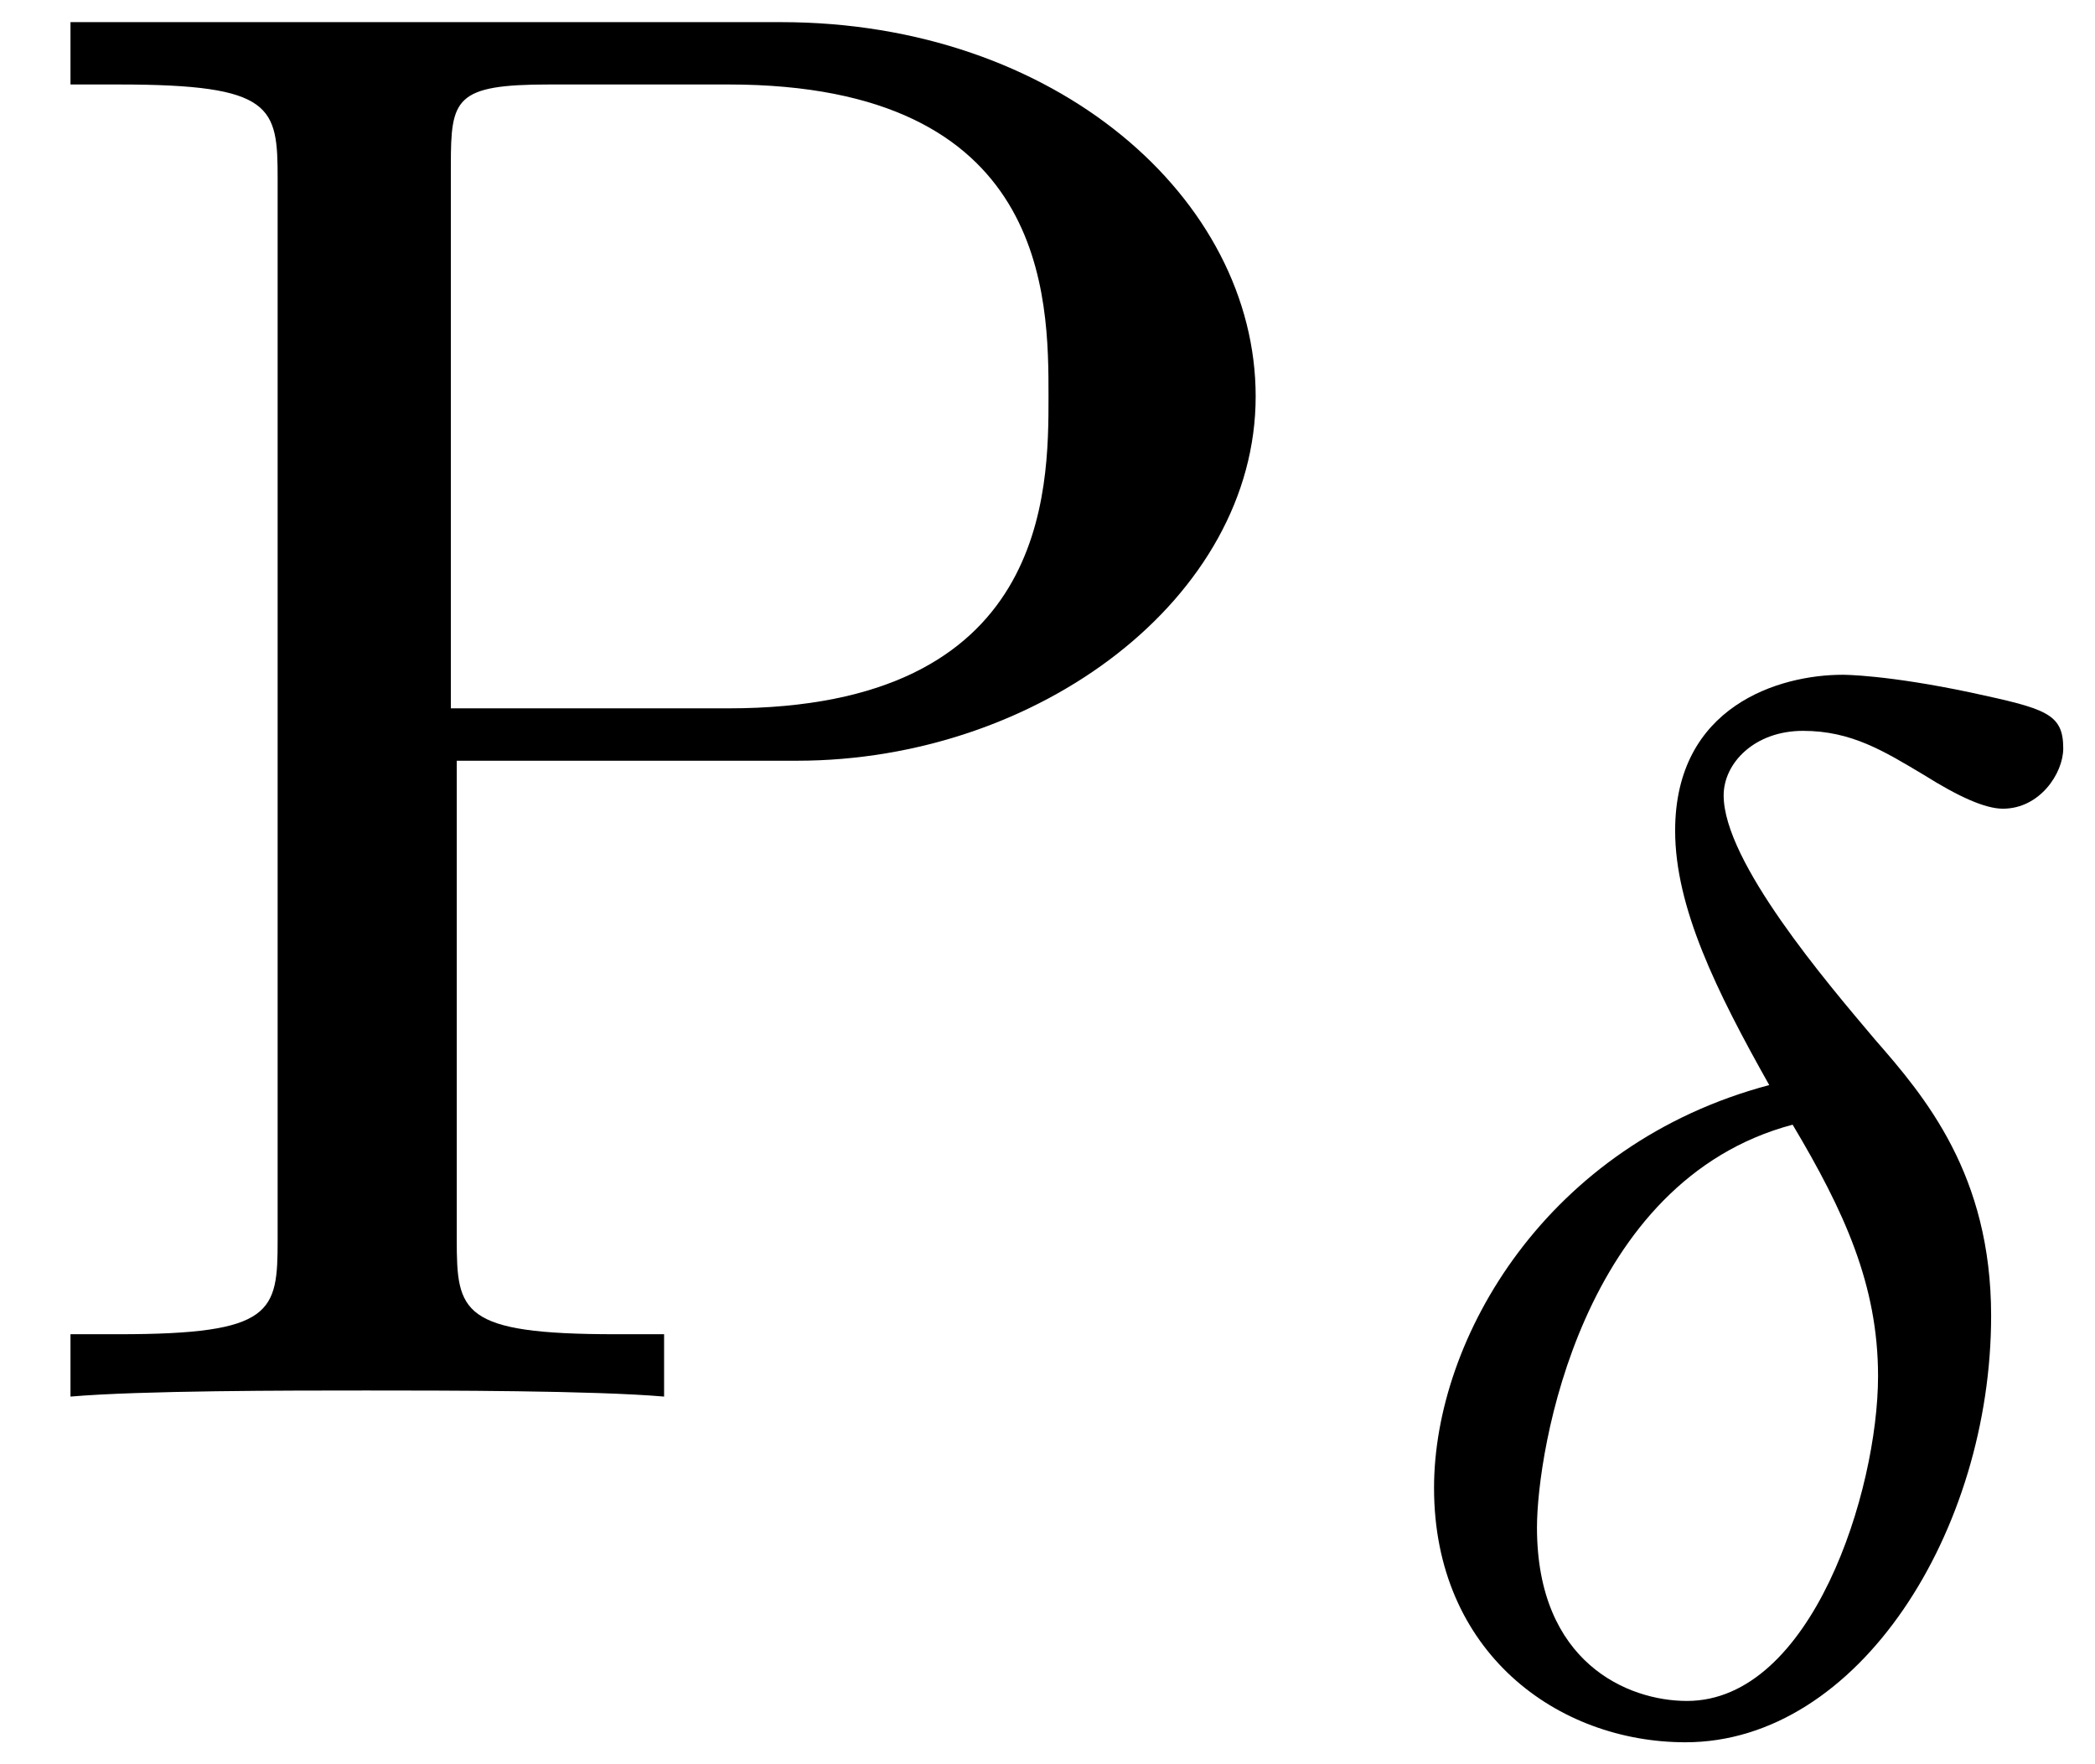 <svg xmlns="http://www.w3.org/2000/svg" xmlns:xlink="http://www.w3.org/1999/xlink" width="19" height="16" viewBox="1872.02 1483.099 11.357 9.564"><defs><path id="g0-14" d="M2.168-3.467C.964-3.148.35-2.097.35-1.283c0 .892.67 1.379 1.363 1.379.94 0 1.657-1.148 1.657-2.312 0-.765-.358-1.187-.63-1.498-.262-.31-.82-.964-.82-1.323 0-.175.167-.35.43-.35s.439.11.654.238c.191.12.334.184.43.184.2 0 .327-.192.327-.327 0-.191-.096-.215-.502-.303-.455-.096-.686-.096-.694-.096-.342 0-.908.168-.908.845 0 .415.223.869.51 1.379m.127.215c.28.47.463.869.463 1.363 0 .622-.359 1.761-1.036 1.761-.32 0-.813-.207-.813-.94 0-.414.239-1.88 1.386-2.184"/><path id="g1-80" d="M2.476-3.447H4.32c1.31 0 2.487-.884 2.487-1.975 0-1.069-1.08-2.029-2.574-2.029H.382v.338h.262c.84 0 .861.12.861.513v5.75c0 .392-.021.512-.861.512H.382V0C.764-.033 1.57-.033 1.985-.033S3.218-.033 3.6 0v-.338h-.262c-.84 0-.862-.12-.862-.513zm-.032-.284v-2.945c0-.36.021-.437.534-.437h.971c1.735 0 1.735 1.157 1.735 1.691 0 .513 0 1.691-1.735 1.691z"/></defs><g id="page1"><use xlink:href="#g1-80" x="1872.02" y="1490.67"/><use xlink:href="#g0-14" x="1879.444" y="1492.448"/></g><script type="text/ecmascript">if(window.parent.postMessage)window.parent.postMessage(&quot;2.50066|14.25|12|&quot;+window.location,&quot;*&quot;);</script></svg>